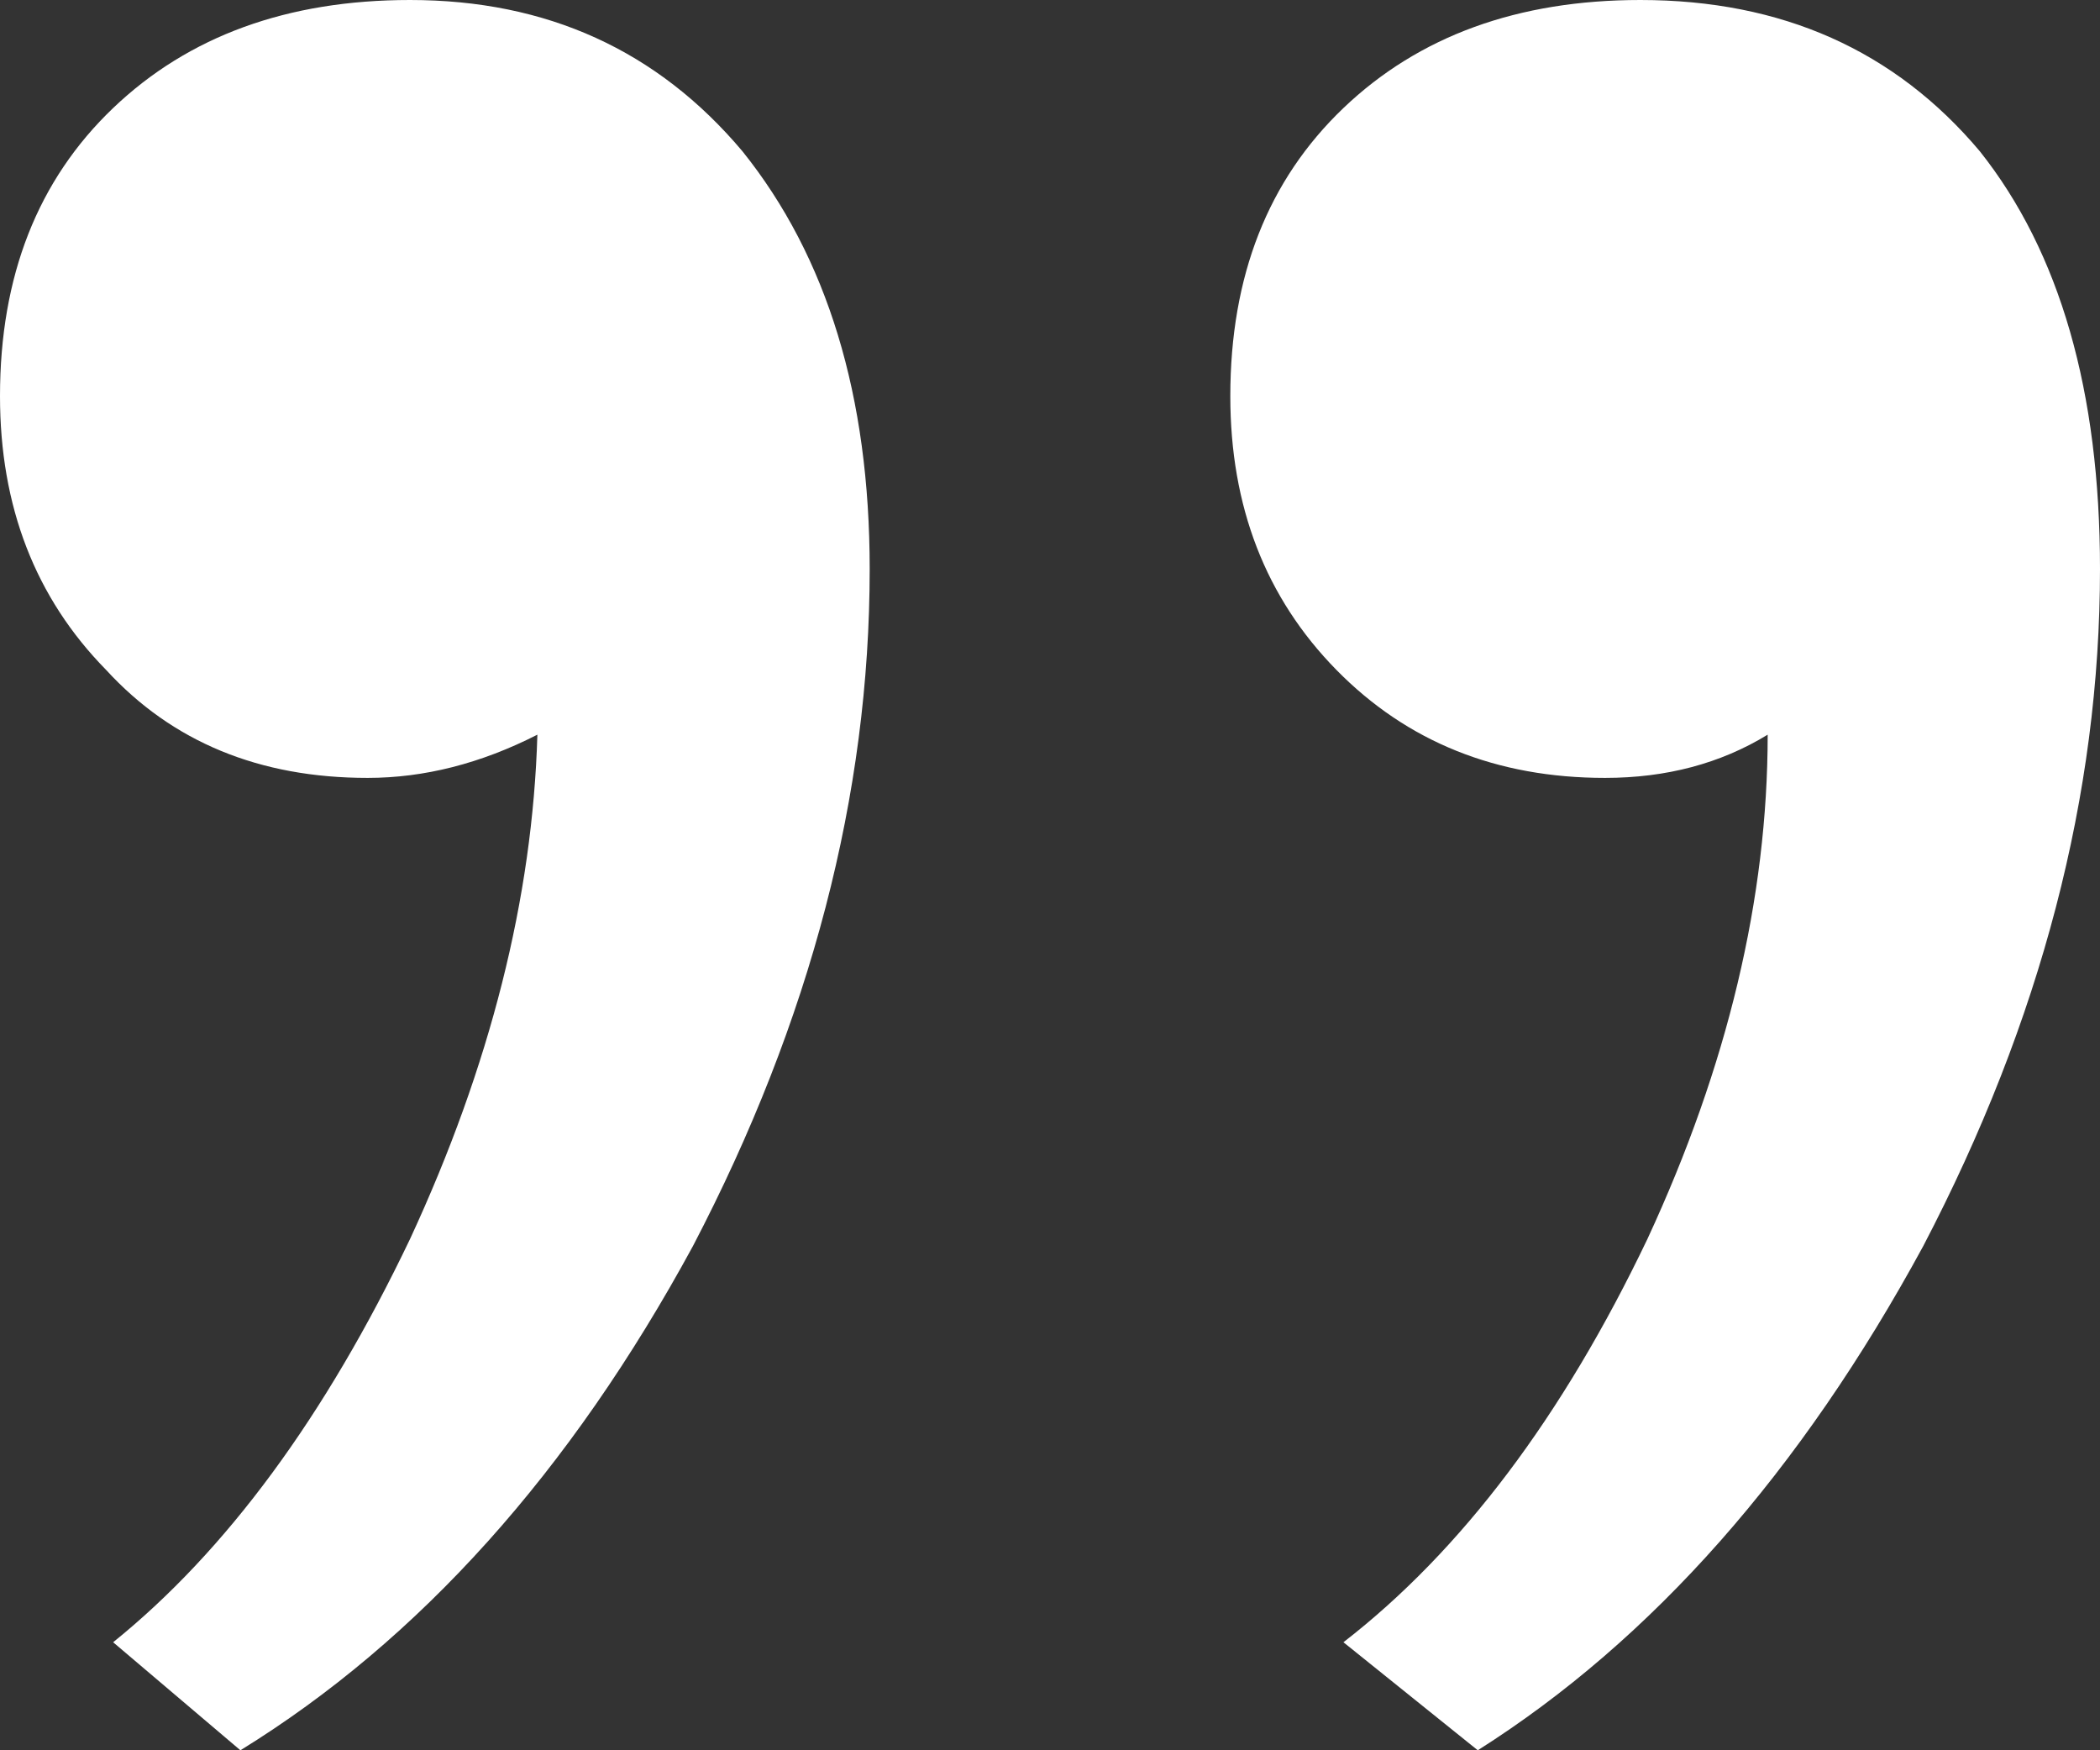 <svg xmlns="http://www.w3.org/2000/svg" width="144" height="120" viewBox="0 0 144 120" fill="none"><rect x="0" y="0" width="144" height="120" fill="#333333" stroke="none"/><path d="M92.121 112.593C100.202 106.337 107.152 97.119 112.97 84.938C118.465 73.086 121.212 61.564 121.212 50.37C117.98 52.346 114.263 53.333 110.061 53.333C102.626 53.333 96.485 50.864 91.636 45.926C86.788 40.988 84.364 34.733 84.364 27.16C84.364 18.93 86.95 12.346 92.121 7.407C97.293 2.469 104.081 -3.48985e-06 112.485 -2.75514e-06C122.182 -1.90741e-06 129.939 3.457 135.758 10.37C141.253 17.284 144 26.831 144 39.012C144 54.486 139.96 69.959 131.879 85.432C123.475 100.905 113.293 112.428 101.333 120L92.121 112.593ZM7.758 112.593C15.515 106.337 22.303 97.119 28.121 84.938C33.616 73.086 36.525 61.564 36.849 50.37C32.97 52.346 29.091 53.333 25.212 53.333C17.778 53.333 11.798 50.864 7.273 45.926C2.424 40.988 7.45432e-06 34.733 8.11629e-06 27.16C8.83582e-06 18.93 2.586 12.346 7.758 7.407C12.929 2.469 19.717 -1.08652e-05 28.121 -1.01304e-05C37.495 -9.31097e-06 45.091 3.457 50.909 10.37C56.727 17.613 59.636 27.16 59.636 39.012C59.636 54.486 55.596 69.959 47.515 85.432C39.111 100.905 28.768 112.428 16.485 120L7.758 112.593Z" fill="white"></path></svg>